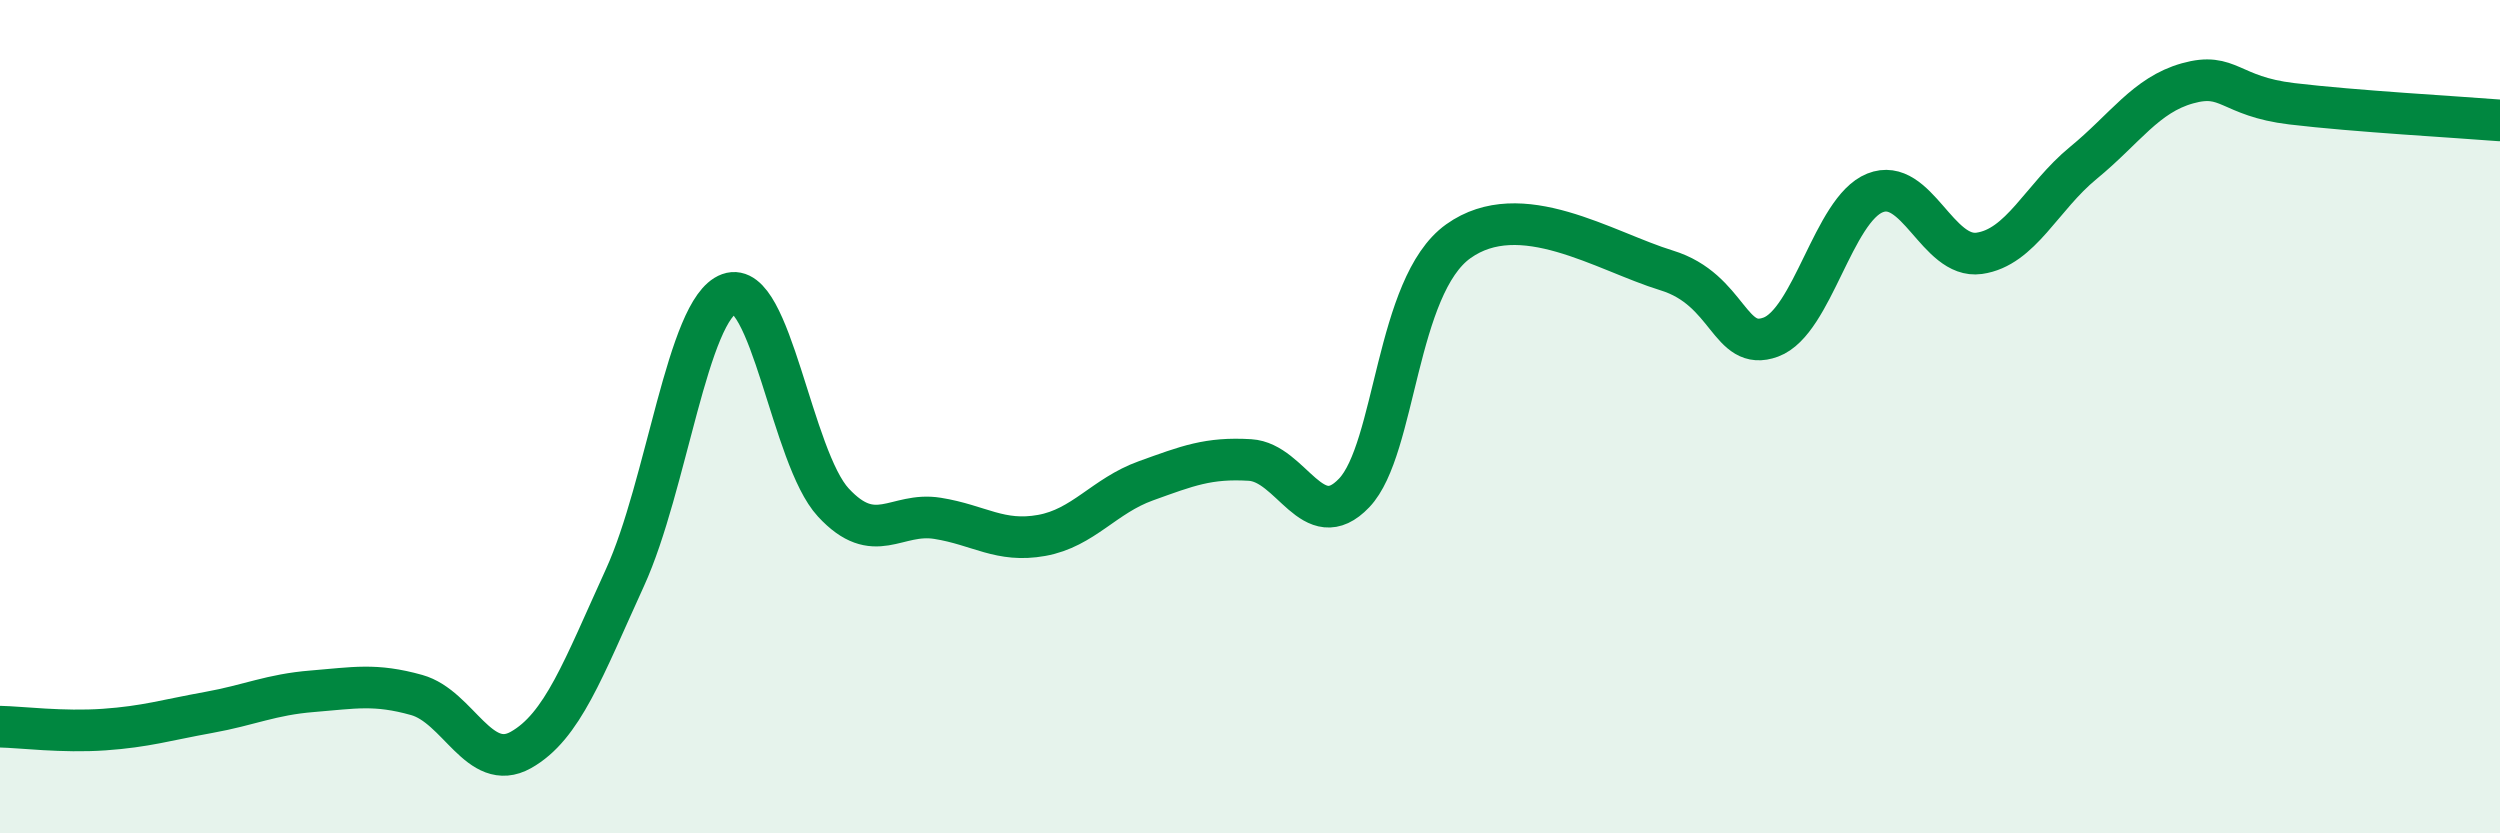 
    <svg width="60" height="20" viewBox="0 0 60 20" xmlns="http://www.w3.org/2000/svg">
      <path
        d="M 0,17.44 C 0.5,17.45 1.5,17.58 2.5,17.51 C 3.5,17.44 4,17.28 5,17.1 C 6,16.92 6.5,16.67 7.5,16.59 C 8.5,16.51 9,16.4 10,16.68 C 11,16.96 11.5,18.56 12.5,18 C 13.5,17.44 14,16.05 15,13.86 C 16,11.67 16.5,7.41 17.5,7.05 C 18.5,6.69 19,10.98 20,12.06 C 21,13.14 21.5,12.28 22.5,12.44 C 23.5,12.6 24,13.03 25,12.85 C 26,12.67 26.5,11.9 27.5,11.54 C 28.5,11.18 29,10.98 30,11.04 C 31,11.1 31.5,12.88 32.5,11.83 C 33.5,10.78 33.5,6.86 35,5.79 C 36.5,4.72 38.5,6.03 40,6.49 C 41.5,6.95 41.5,8.46 42.5,8.09 C 43.5,7.72 44,5.03 45,4.63 C 46,4.23 46.5,6.22 47.5,6.08 C 48.5,5.94 49,4.73 50,3.91 C 51,3.09 51.5,2.28 52.5,2 C 53.5,1.72 53.5,2.31 55,2.49 C 56.5,2.67 59,2.81 60,2.89L60 20L0 20Z"
        fill="#008740"
        opacity="0.1"
        stroke-linecap="round"
        stroke-linejoin="round"
      />
      <path
        d="M 0,17.44 C 0.5,17.45 1.5,17.58 2.5,17.51 C 3.5,17.44 4,17.28 5,17.1 C 6,16.92 6.5,16.67 7.5,16.59 C 8.5,16.51 9,16.4 10,16.68 C 11,16.96 11.5,18.56 12.5,18 C 13.5,17.44 14,16.05 15,13.86 C 16,11.67 16.5,7.41 17.5,7.05 C 18.5,6.69 19,10.98 20,12.06 C 21,13.14 21.5,12.28 22.5,12.44 C 23.5,12.6 24,13.03 25,12.85 C 26,12.67 26.5,11.9 27.5,11.54 C 28.5,11.18 29,10.98 30,11.04 C 31,11.1 31.5,12.88 32.5,11.83 C 33.5,10.78 33.5,6.86 35,5.79 C 36.5,4.72 38.5,6.03 40,6.49 C 41.5,6.95 41.5,8.46 42.5,8.09 C 43.5,7.72 44,5.03 45,4.63 C 46,4.23 46.5,6.22 47.5,6.08 C 48.5,5.94 49,4.73 50,3.91 C 51,3.09 51.5,2.28 52.5,2 C 53.5,1.72 53.5,2.31 55,2.49 C 56.5,2.67 59,2.81 60,2.89"
        stroke="#008740"
        stroke-width="1"
        fill="none"
        stroke-linecap="round"
        stroke-linejoin="round"
      />
    </svg>
  